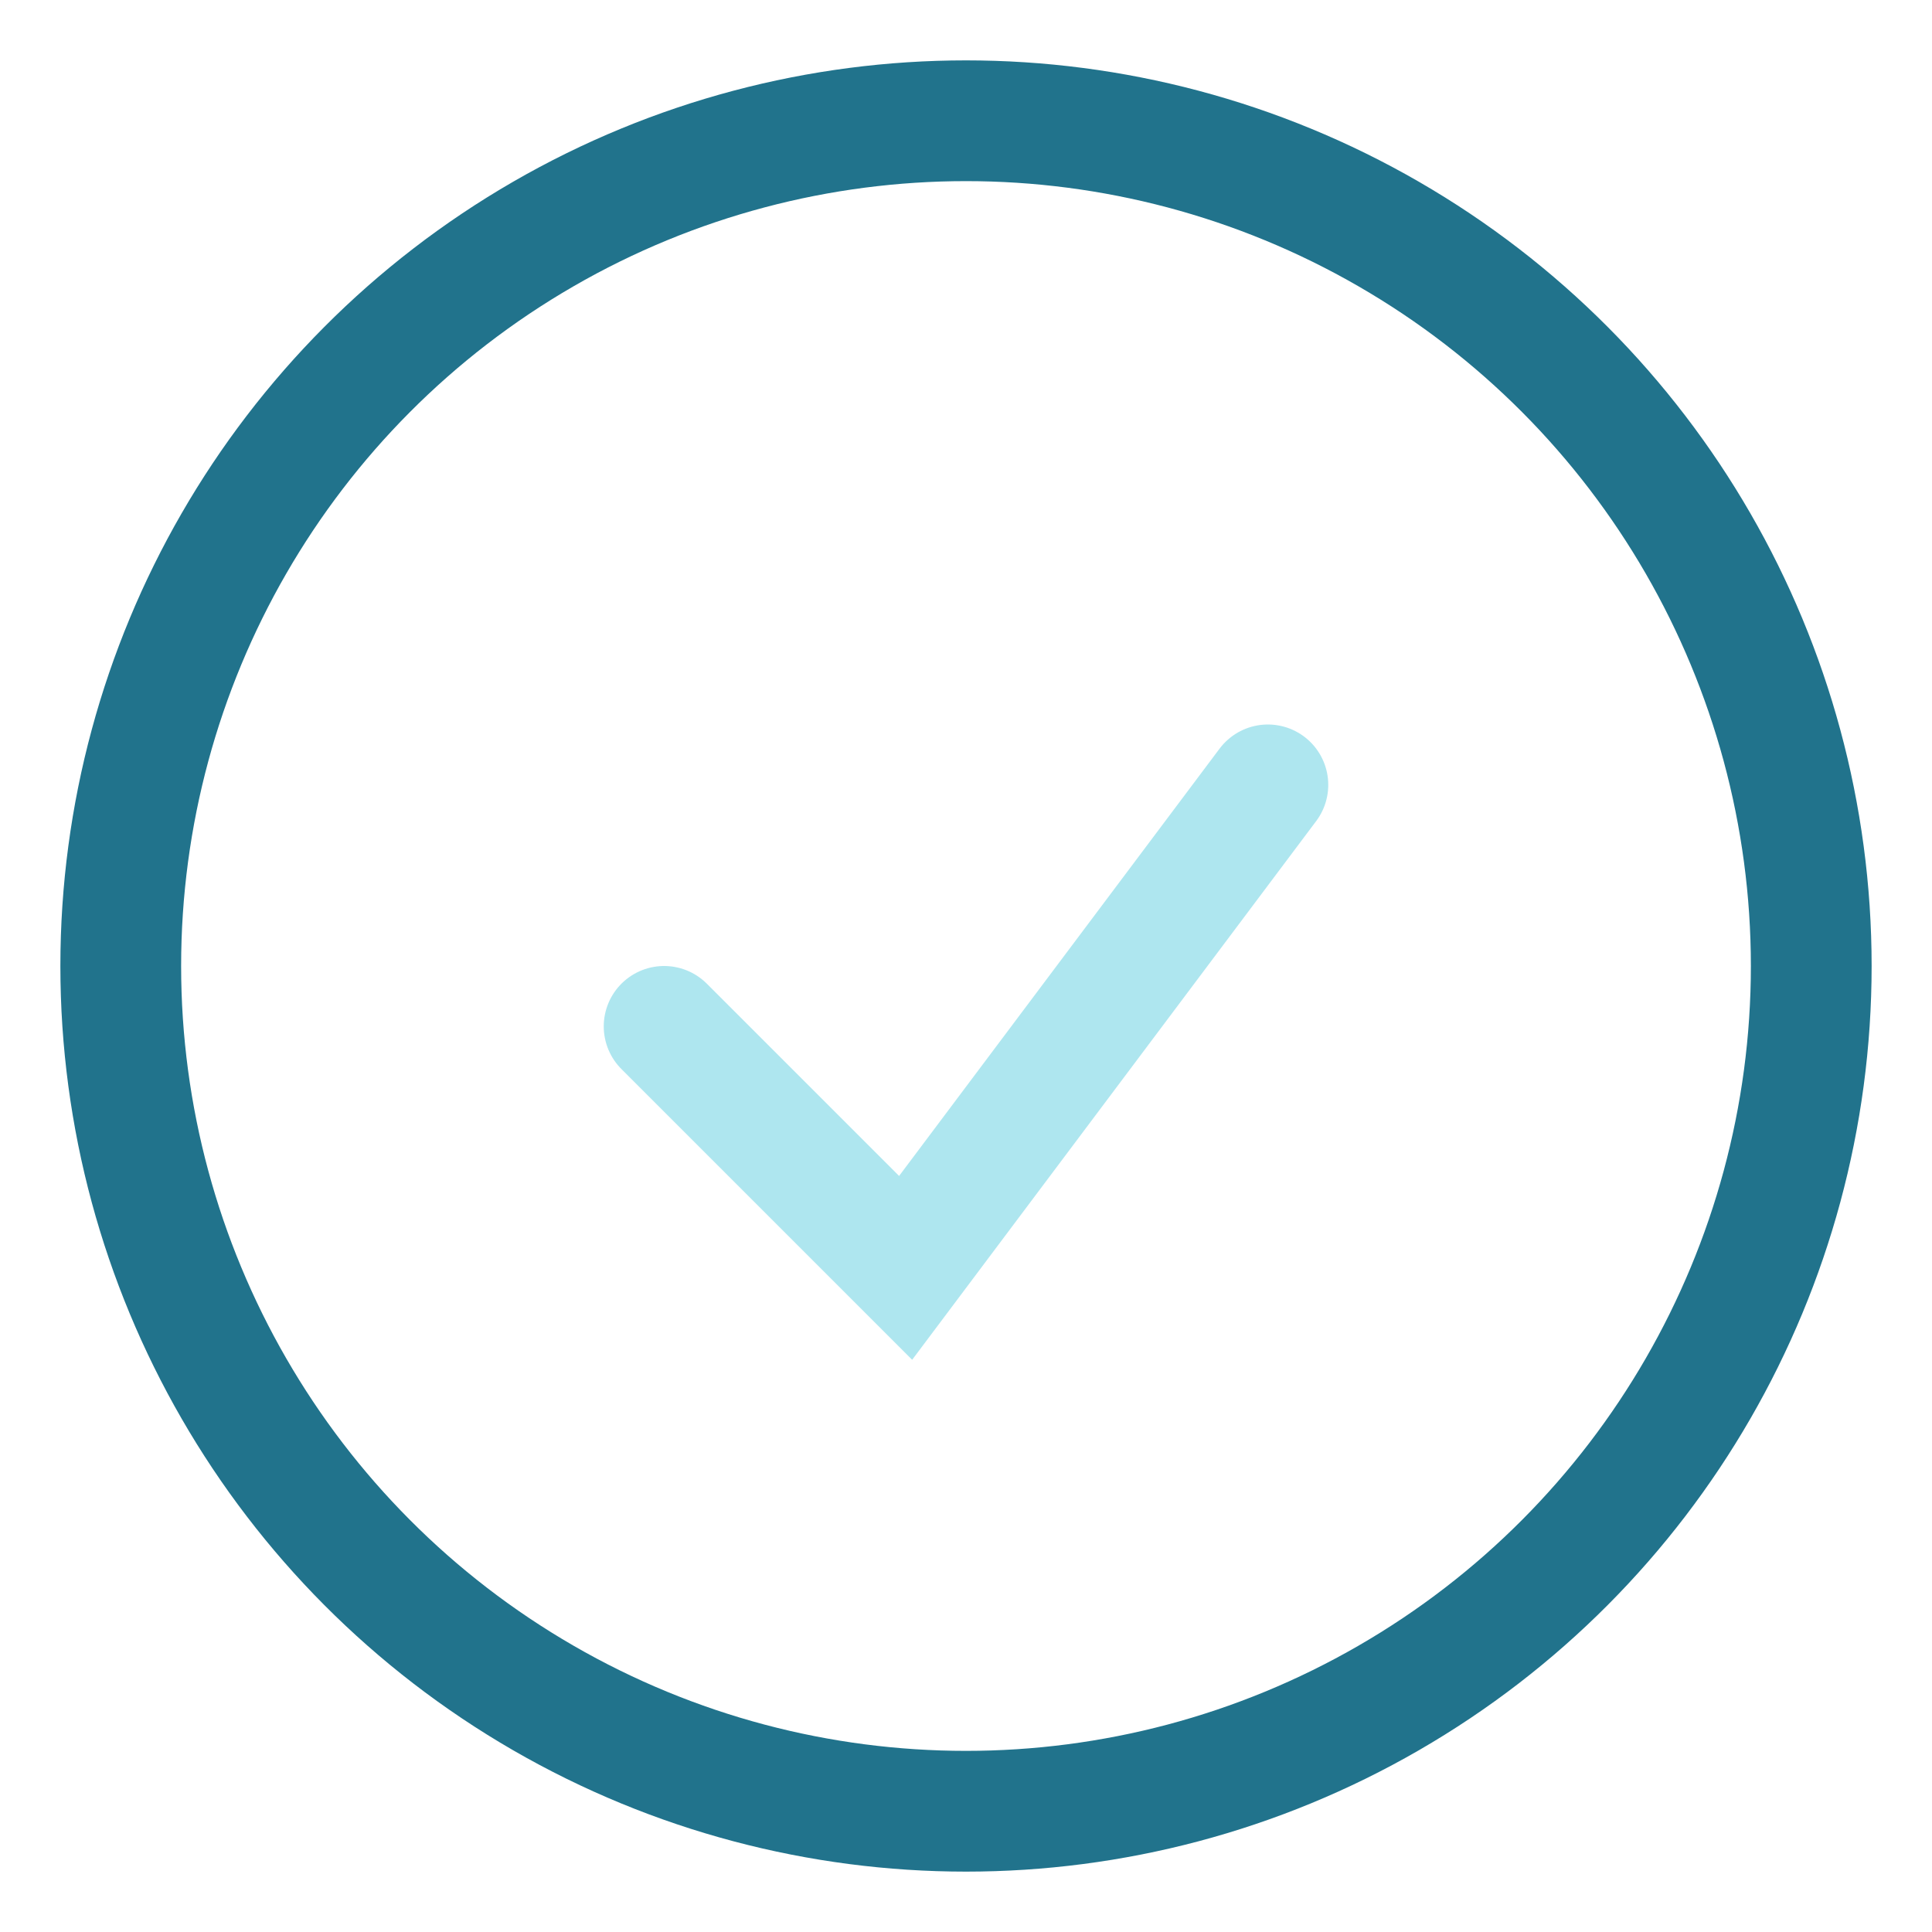 <?xml version="1.0" encoding="UTF-8"?>
<svg xmlns="http://www.w3.org/2000/svg" width="32" height="32" viewBox="0 0 32 32"><circle cx="16" cy="16" r="14" fill="none" stroke="#21738C" stroke-width="2"/><path d="M11 17l4 4 6-8" fill="none" stroke="#AEE6EF" stroke-width="2" stroke-linecap="round"/></svg>